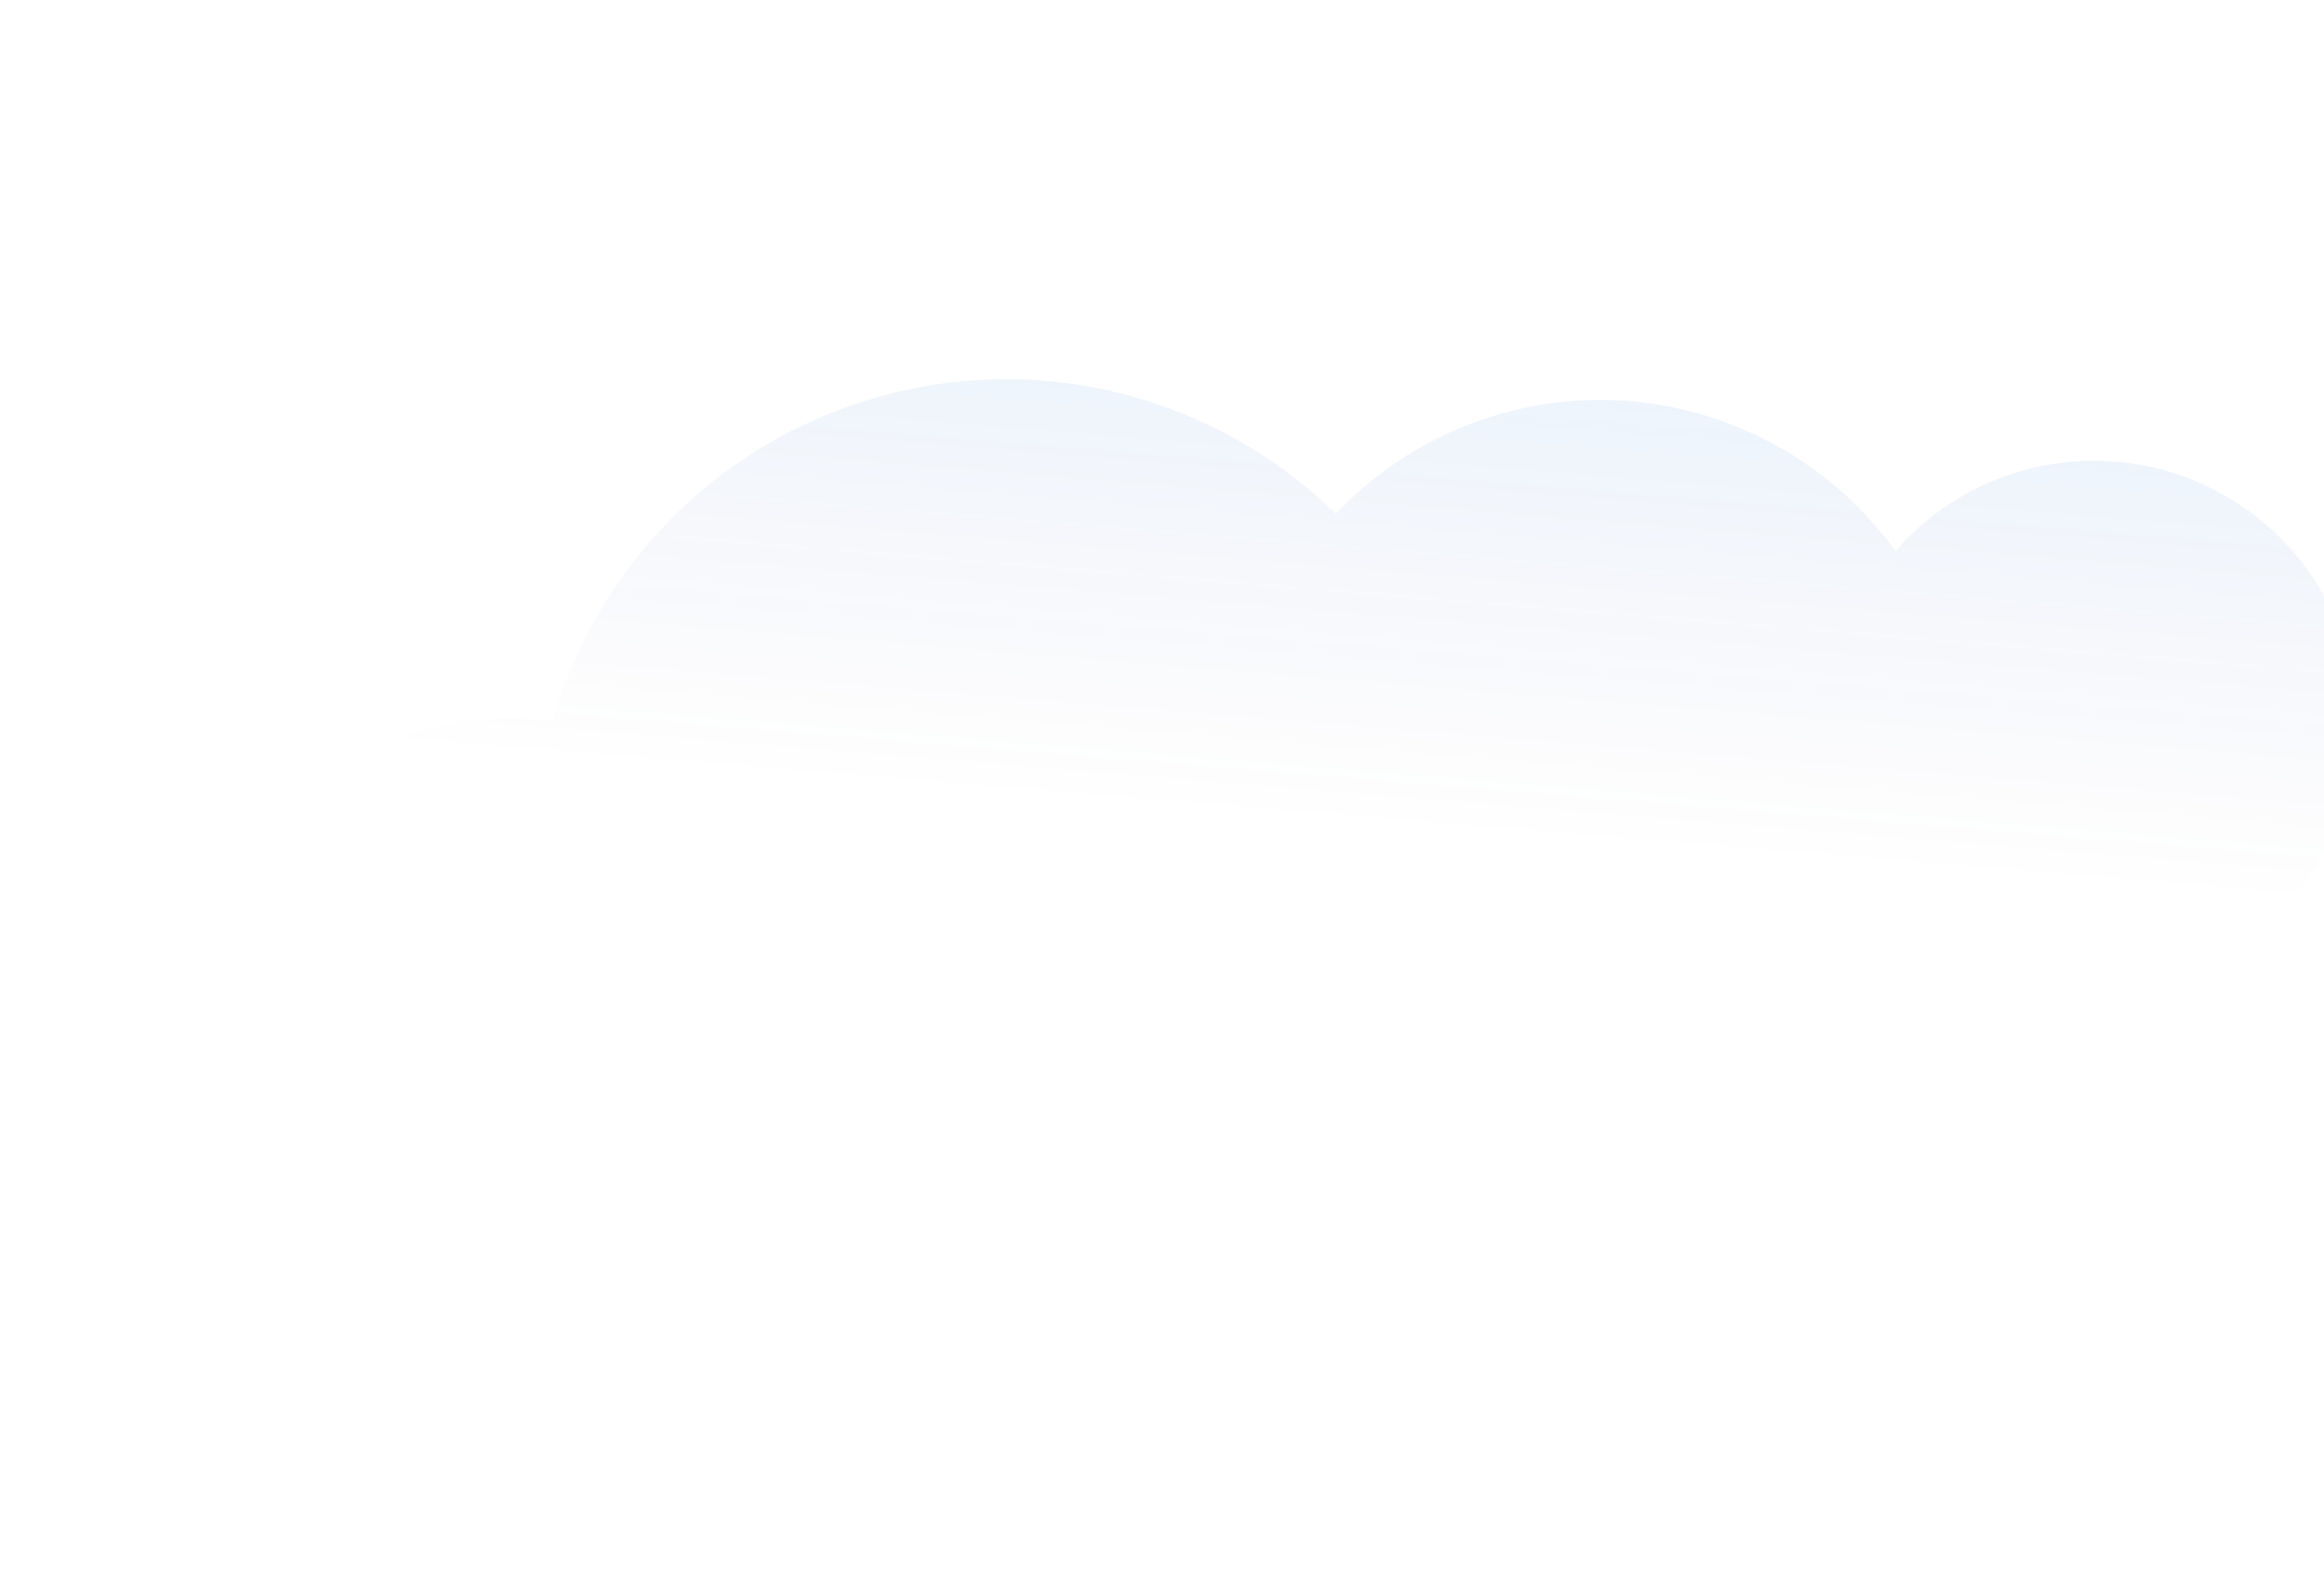 <svg width="942" height="638" viewBox="0 0 942 638" fill="none" xmlns="http://www.w3.org/2000/svg">
<path opacity="0.1" d="M163.018 297.993C183.361 291.612 204.085 289.877 223.975 292.188C241.142 232.61 286.928 182.462 350.552 162.506C420.092 140.694 492.718 160.615 541.474 208.16C558.225 190.478 579.519 176.698 604.415 168.889C666.635 149.373 732.067 173.186 768.294 223.259C780.81 208.914 797.274 197.77 816.766 191.657C873.07 173.996 933.05 205.313 950.7 261.585C968.35 317.858 937.001 377.82 880.697 395.481C844.863 406.72 807.524 398.109 780.574 375.821C763.252 410.313 732.552 438.07 692.761 450.551C652.969 463.031 609.383 457.454 574.884 437.628C551.909 478.985 513.682 511.952 464.996 527.223C418.991 541.653 371.593 537.785 330.686 519.735C312.643 547.306 285.282 569.015 251.363 579.654C173.525 604.069 90.683 560.816 66.282 483.021C41.881 405.226 85.18 322.407 163.018 297.993Z" fill="url(#paint0_linear_816_2514)"/>
<defs>
<linearGradient id="paint0_linear_816_2514" x1="542.61" y1="102.265" x2="523.744" y2="333.004" gradientUnits="userSpaceOnUse">
<stop stop-color="#1888EF"/>
<stop offset="1" stop-color="#32348B" stop-opacity="0"/>
</linearGradient>
</defs>
</svg>
